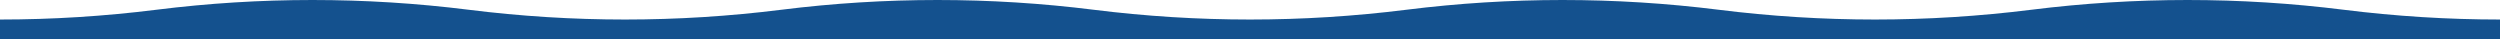 <svg xmlns="http://www.w3.org/2000/svg" viewBox="0 0 1280 20" width="100%">
  <path d="M 0 10 Q 40 10 80 5 Q 160 -5 240 5 Q 280 10 320 10 Q 360 10 400 5 Q 480 -5 560 5 Q 600 10 640 10 Q 680 10 720 5 Q 800 -5 880 5 Q 920 10 960 10 Q 1000 10 1040 5 Q 1120 -5 1200 5 Q 1240 10 1280 10 L 1280 20 L 0 20 Z" fill="#14518e"></path>
</svg>